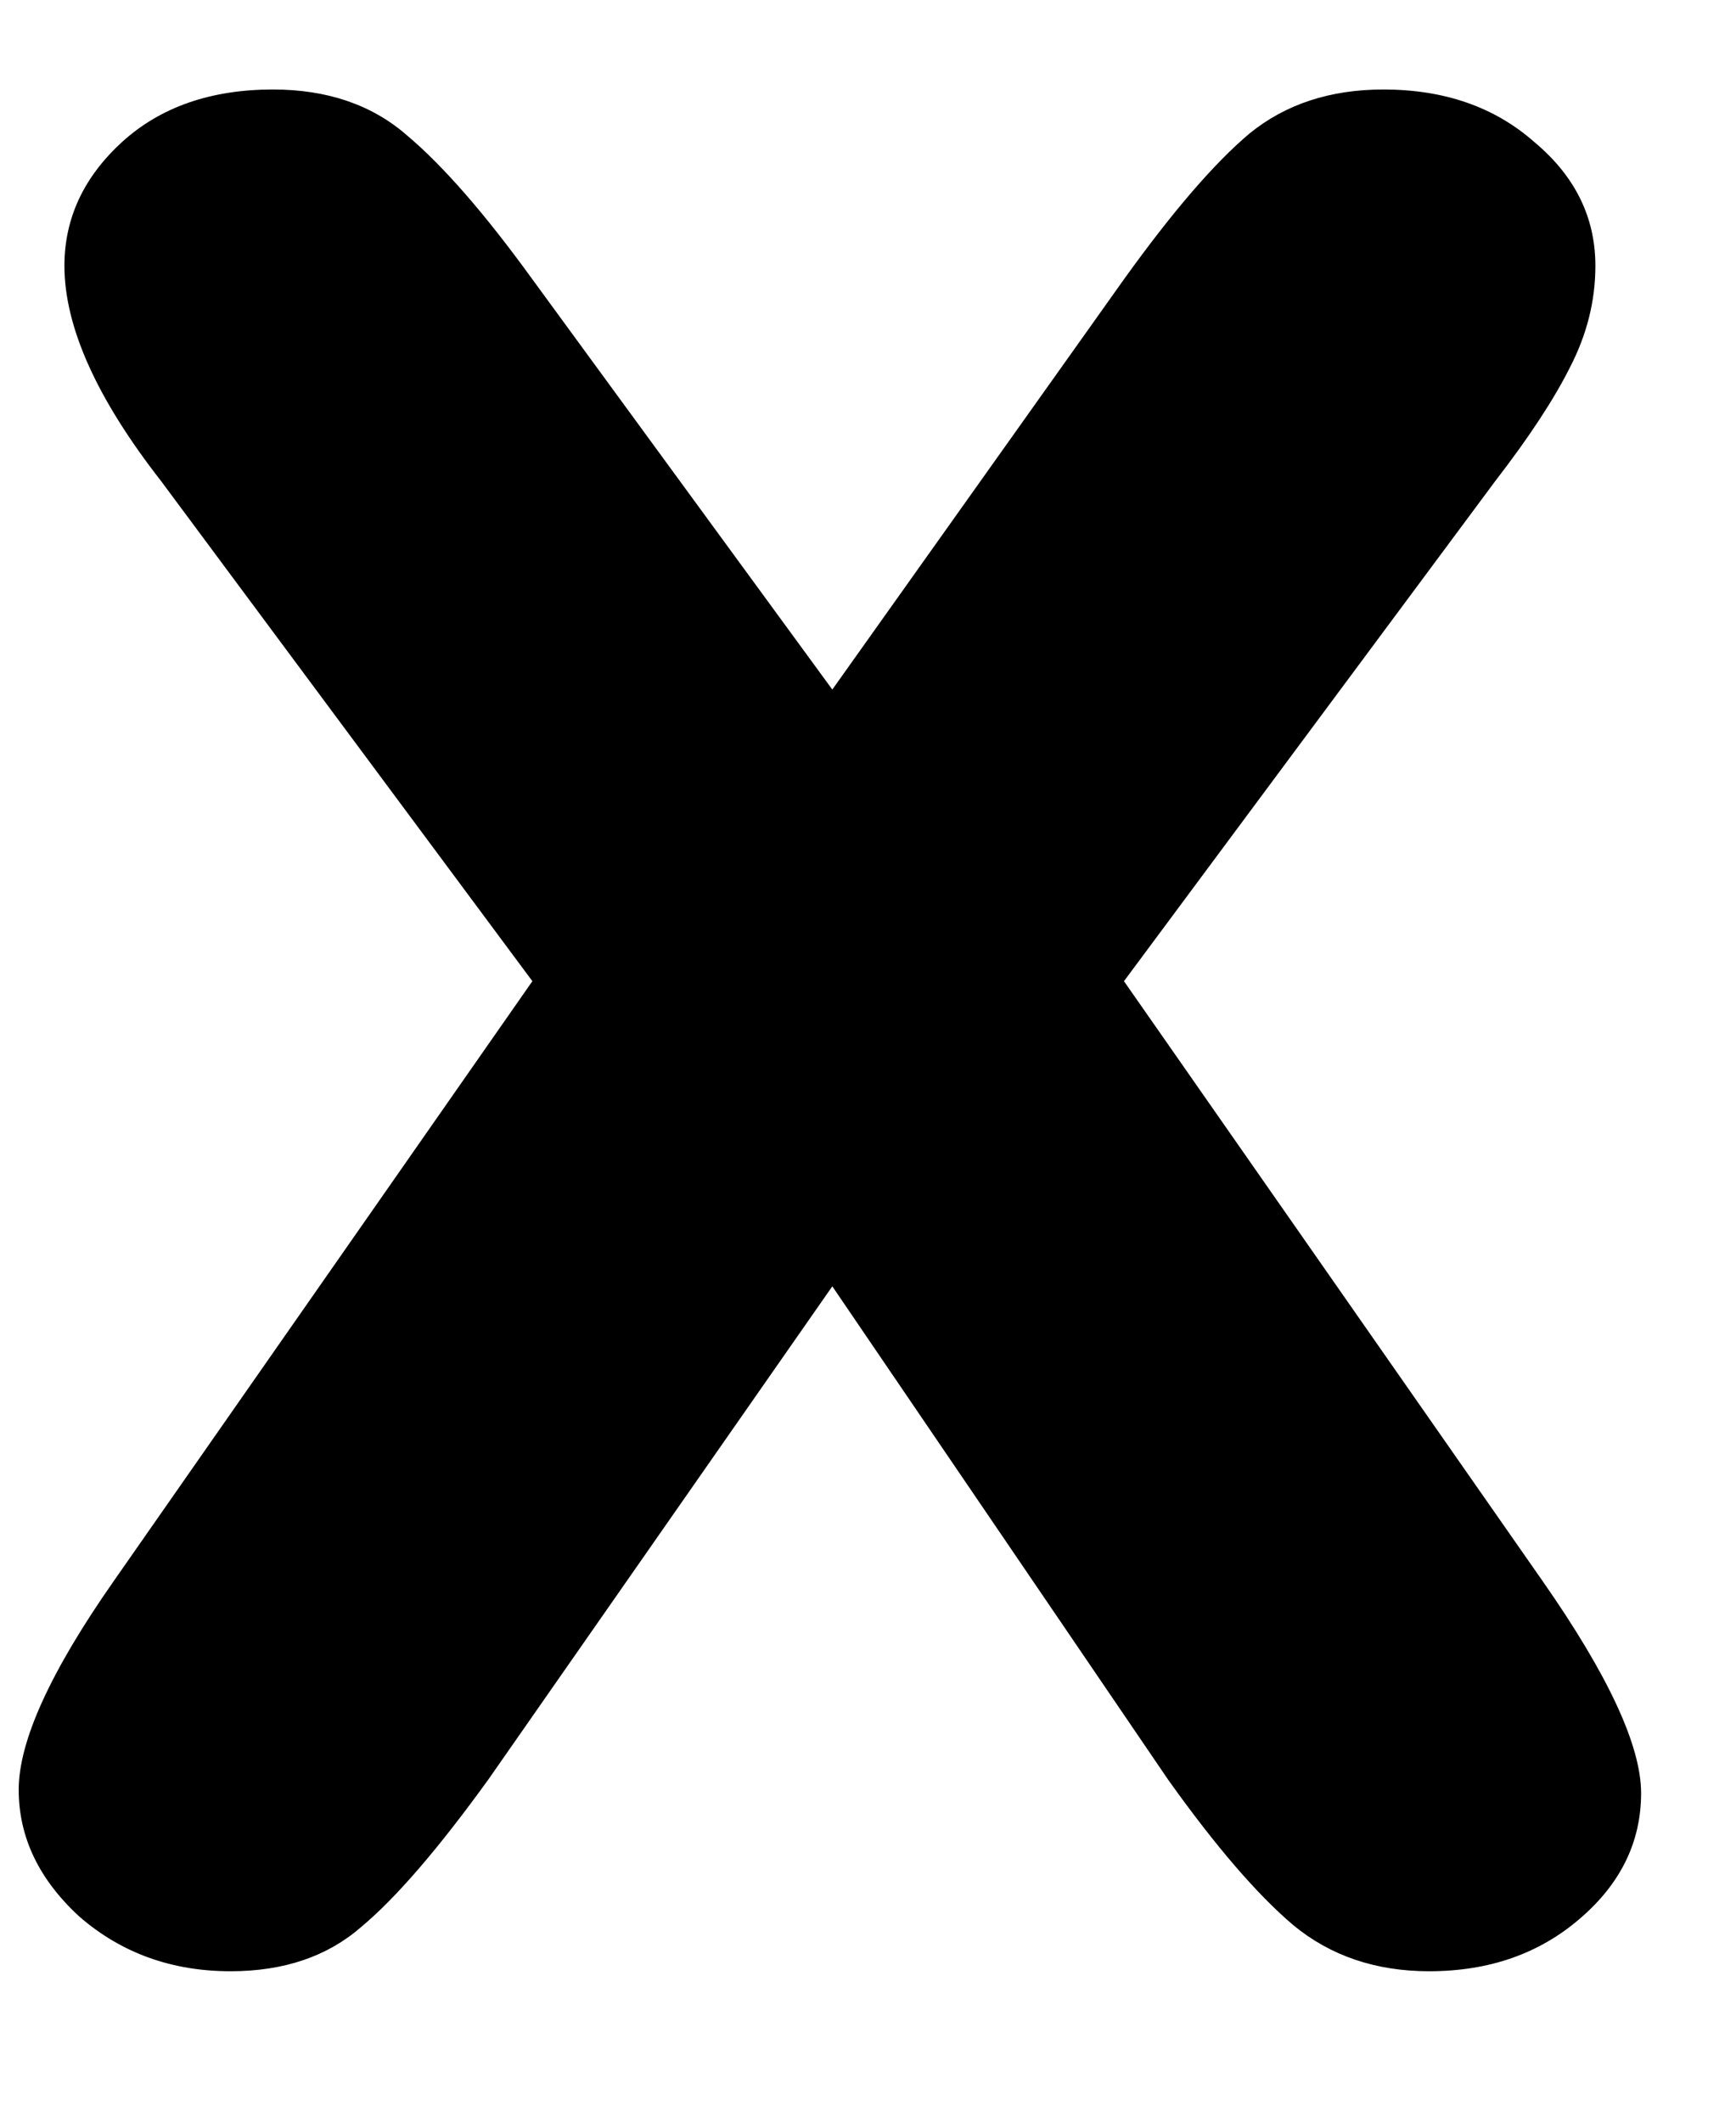 <svg width="9" height="11" viewBox="0 0 9 11" fill="none" xmlns="http://www.w3.org/2000/svg">
<path d="M6.056 9.227L4.315 6.669L2.531 9.227C2.273 9.584 2.054 9.839 1.872 9.991C1.696 10.144 1.471 10.22 1.195 10.22C0.891 10.22 0.63 10.126 0.413 9.938C0.202 9.745 0.097 9.525 0.097 9.279C0.097 9.027 0.261 8.667 0.589 8.198L2.76 5.087L0.835 2.494C0.501 2.066 0.334 1.694 0.334 1.378C0.334 1.132 0.434 0.918 0.633 0.736C0.832 0.555 1.093 0.464 1.415 0.464C1.696 0.464 1.928 0.543 2.109 0.701C2.297 0.859 2.514 1.108 2.76 1.448L4.315 3.575L5.827 1.448C6.079 1.097 6.296 0.845 6.478 0.692C6.665 0.54 6.896 0.464 7.172 0.464C7.488 0.464 7.749 0.555 7.954 0.736C8.165 0.912 8.271 1.126 8.271 1.378C8.271 1.56 8.227 1.735 8.139 1.905C8.057 2.069 7.928 2.266 7.752 2.494L5.827 5.087L7.998 8.198C8.338 8.685 8.508 9.051 8.508 9.297C8.508 9.549 8.402 9.766 8.191 9.947C7.98 10.129 7.72 10.22 7.409 10.22C7.134 10.22 6.899 10.141 6.706 9.982C6.519 9.824 6.302 9.572 6.056 9.227Z" fill="black"/>
</svg>
